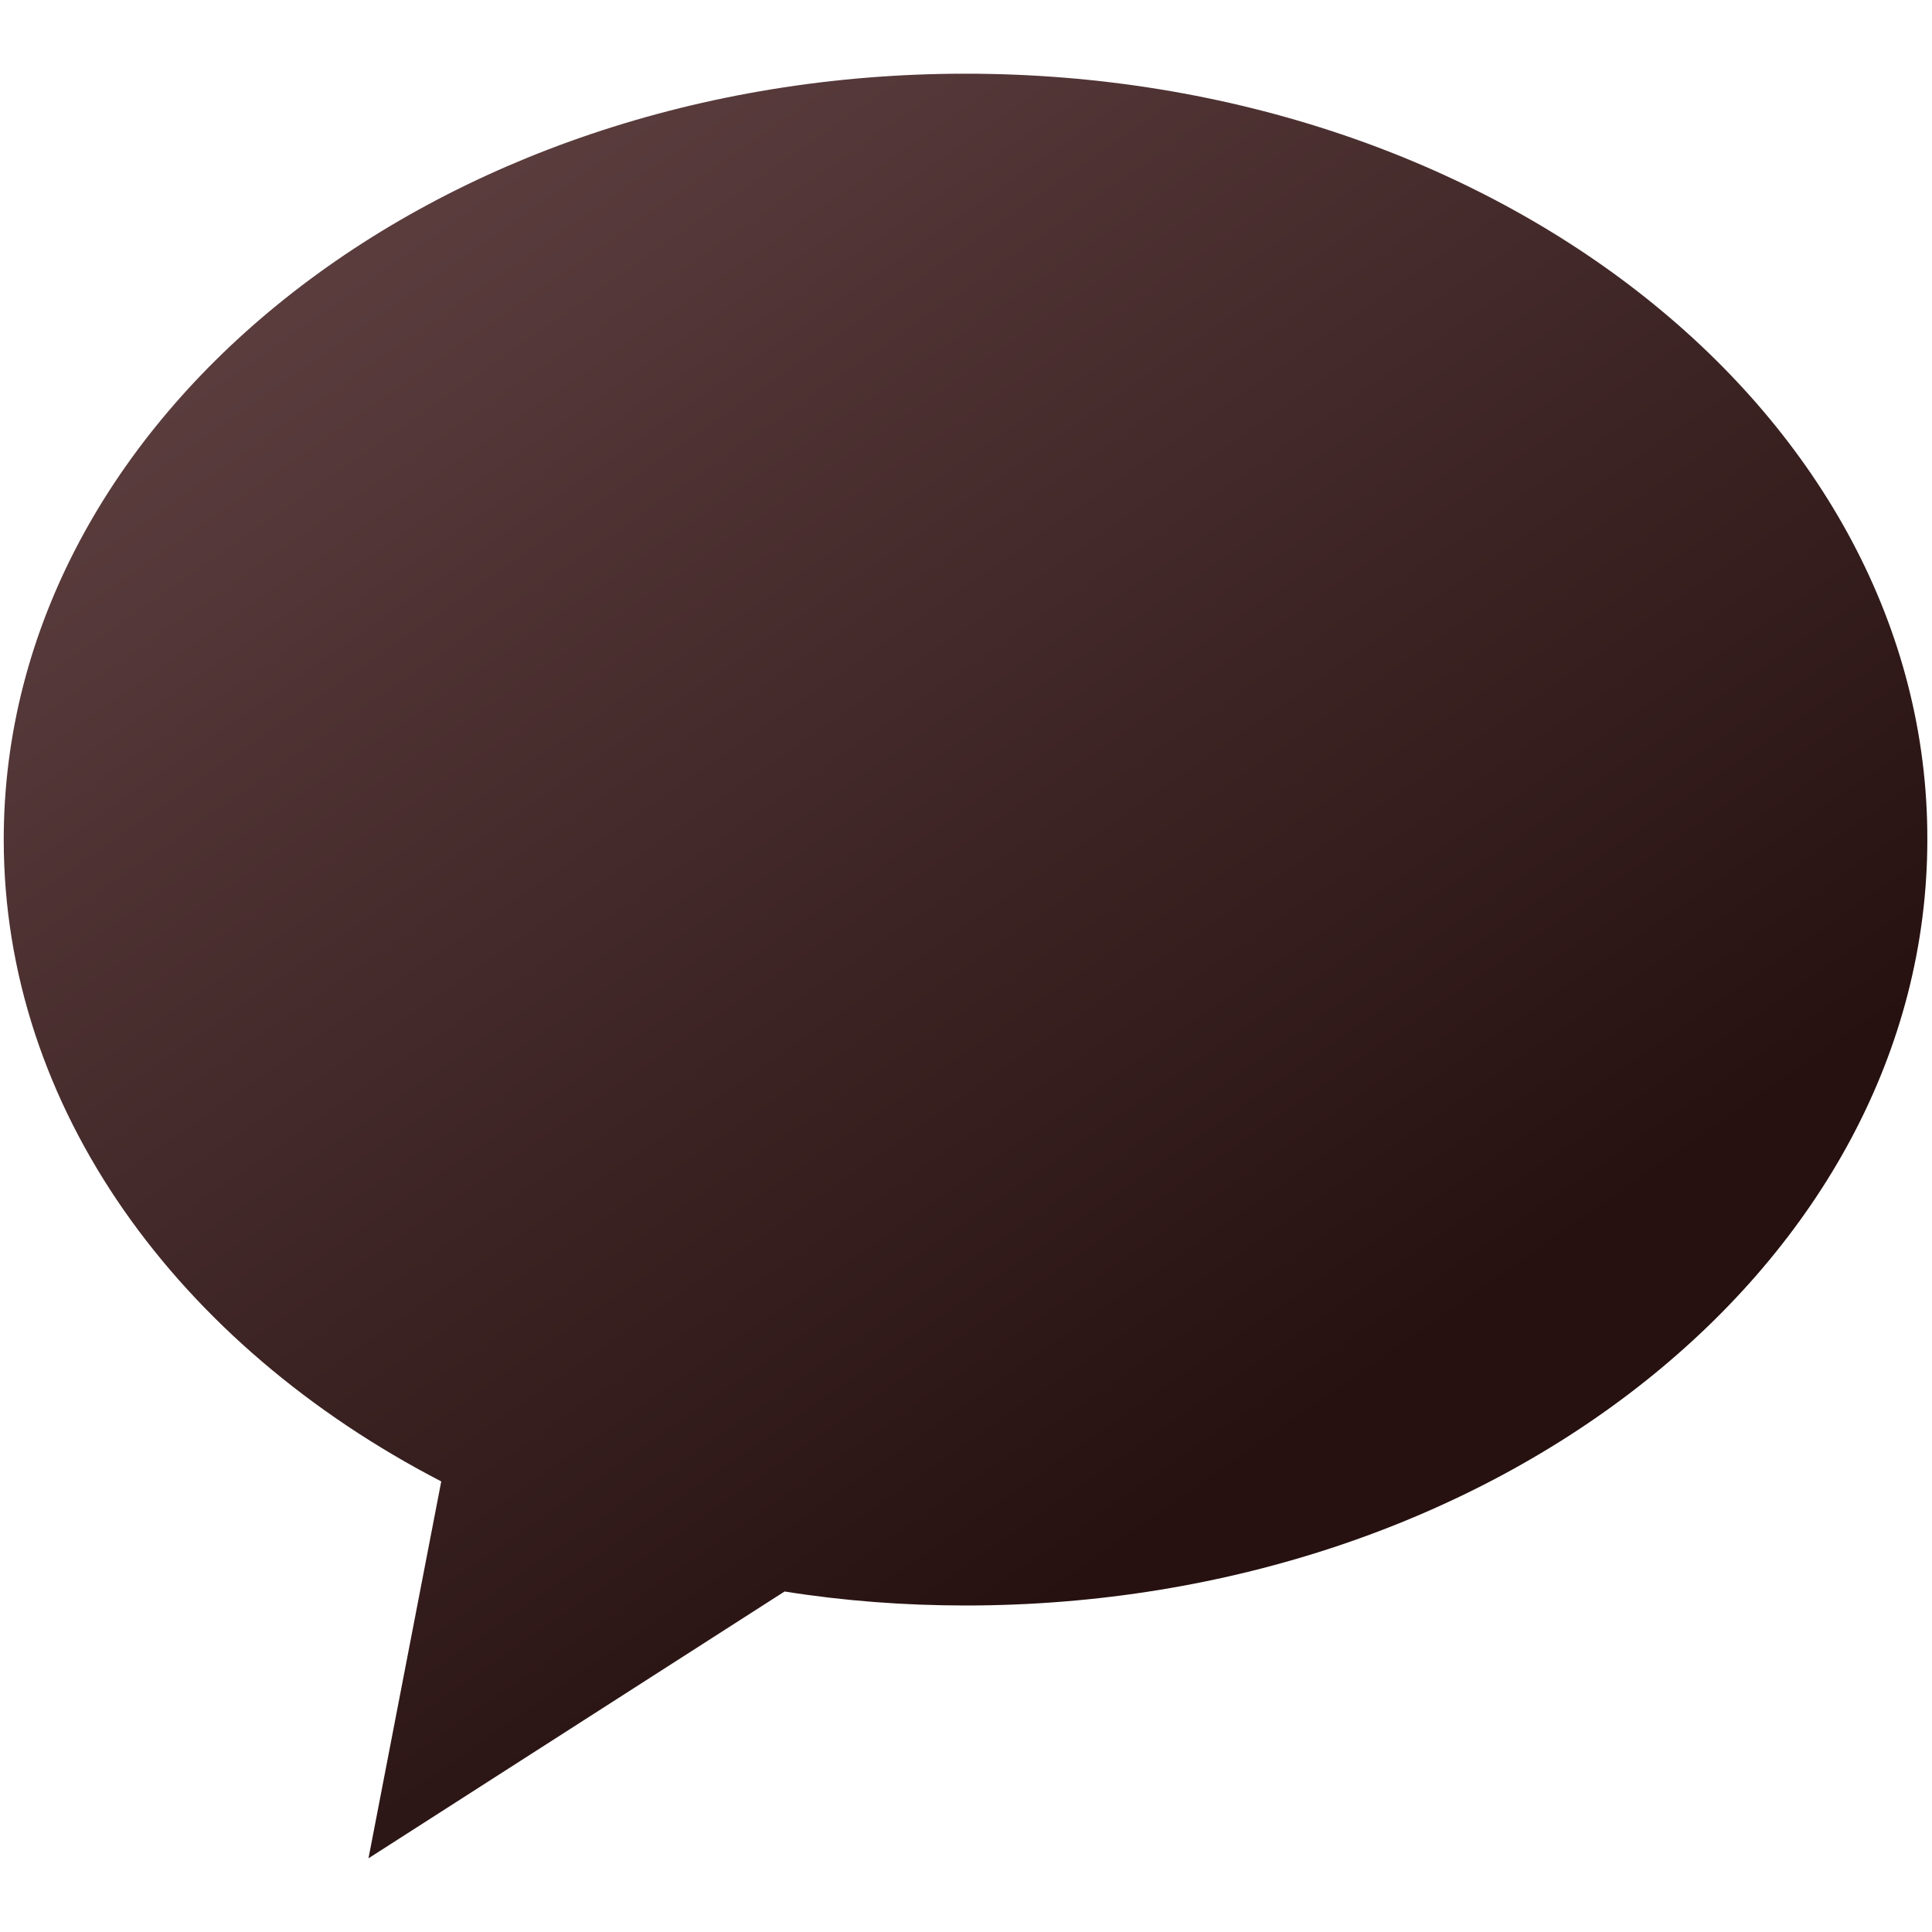 <?xml version="1.0" encoding="utf-8"?>
<!-- Generator: Adobe Illustrator 26.5.2, SVG Export Plug-In . SVG Version: 6.00 Build 0)  -->
<svg version="1.1" id="Layer_1" xmlns="http://www.w3.org/2000/svg" xmlns:xlink="http://www.w3.org/1999/xlink" x="0px" y="0px"
	 viewBox="0 0 207.1 207.1" style="enable-background:new 0 0 207.1 207.1;" xml:space="preserve">
<style type="text/css">
	
		.st0{clip-path:url(#SVGID_00000079453857398292613410000008874882100769365905_);fill:url(#SVGID_00000041979265773178898490000003441927335557958828_);}
</style>
<g>
	<defs>
		<path id="SVGID_1_" d="M103.5,7.9C46.6,7.9,0.4,44.7,0.4,90c0,28.8,18.7,54.2,46.9,68.8l-7.8,40.4l44.6-28.6
			c6.3,1,12.8,1.5,19.4,1.5c56.9,0,103.1-36.8,103.1-82.1C206.7,44.7,160.5,7.9,103.5,7.9z"/>
	</defs>
	<clipPath id="SVGID_00000142170012930820784520000016713253206964195744_">
		<use xlink:href="#SVGID_1_"  style="overflow:visible;"/>
	</clipPath>
	
		<linearGradient id="SVGID_00000023990396727437114540000003129077451910291123_" gradientUnits="userSpaceOnUse" x1="-195.717" y1="530.097" x2="-193.701" y2="530.097" gradientTransform="matrix(45.553 65.54 65.54 -45.553 -25780.207 36997.051)">
		<stop  offset="0" style="stop-color:#5A3C3D"/>
		<stop  offset="1" style="stop-color:#261110"/>
	</linearGradient>
	
		<polygon style="clip-path:url(#SVGID_00000142170012930820784520000016713253206964195744_);fill:url(#SVGID_00000023990396727437114540000003129077451910291123_);" points="
		139.5,-88.7 296.3,136.9 67.6,295.8 -89.2,70.2 	"/>
</g>
</svg>
